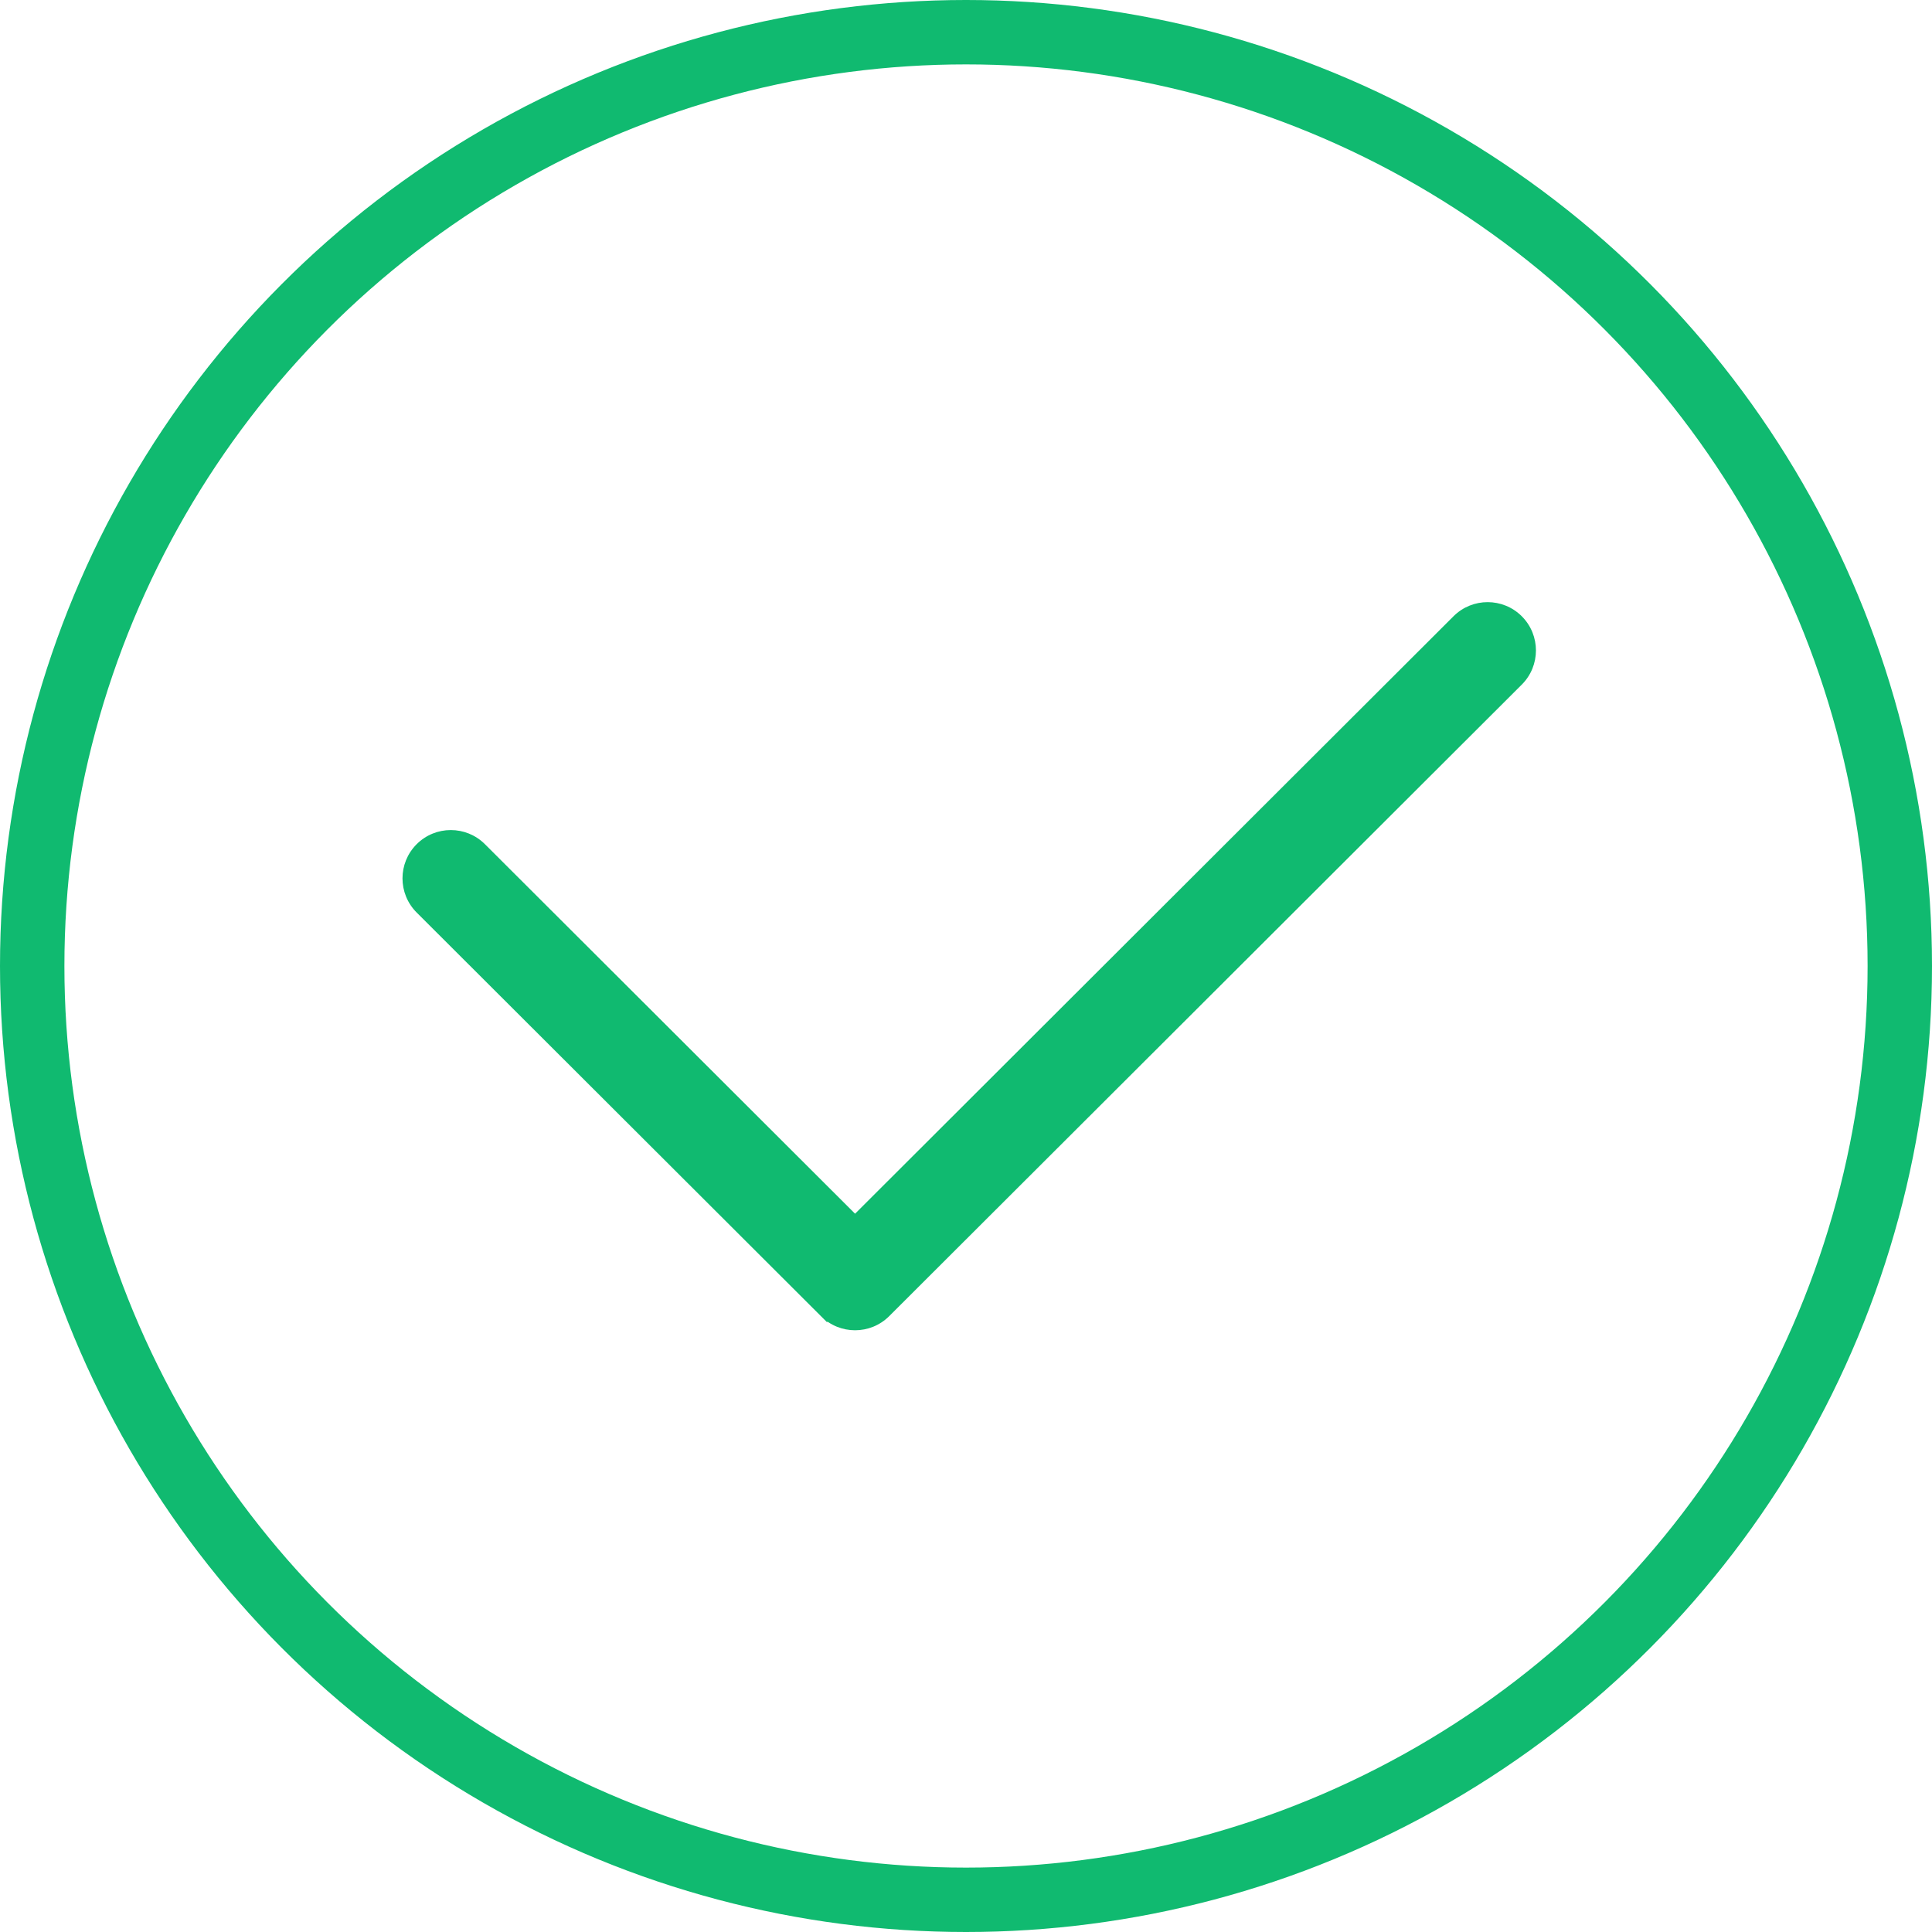 <?xml version="1.0" encoding="UTF-8"?> <svg xmlns="http://www.w3.org/2000/svg" width="300" height="300" viewBox="0 0 300 300" fill="none"> <circle cx="150" cy="150" r="145" stroke="#10BA70" stroke-width="10"></circle> <path d="M75.299 131.084C72.368 128.157 67.619 128.161 64.692 131.093C61.766 134.024 61.77 138.773 64.701 141.699L75.299 131.084ZM127.476 193.755C124.545 196.682 124.541 201.431 127.467 204.362C130.394 207.293 135.143 207.297 138.074 204.371L127.476 193.755ZM236.299 106.308C239.23 103.381 239.234 98.632 236.308 95.701C233.381 92.77 228.632 92.766 225.701 95.692L236.299 106.308ZM64.701 141.699L128.415 205.308L139.012 194.692L75.299 131.084L64.701 141.699ZM138.074 204.371L236.299 106.308L225.701 95.692L127.476 193.755L138.074 204.371Z" fill="#10BA70"></path> </svg> 